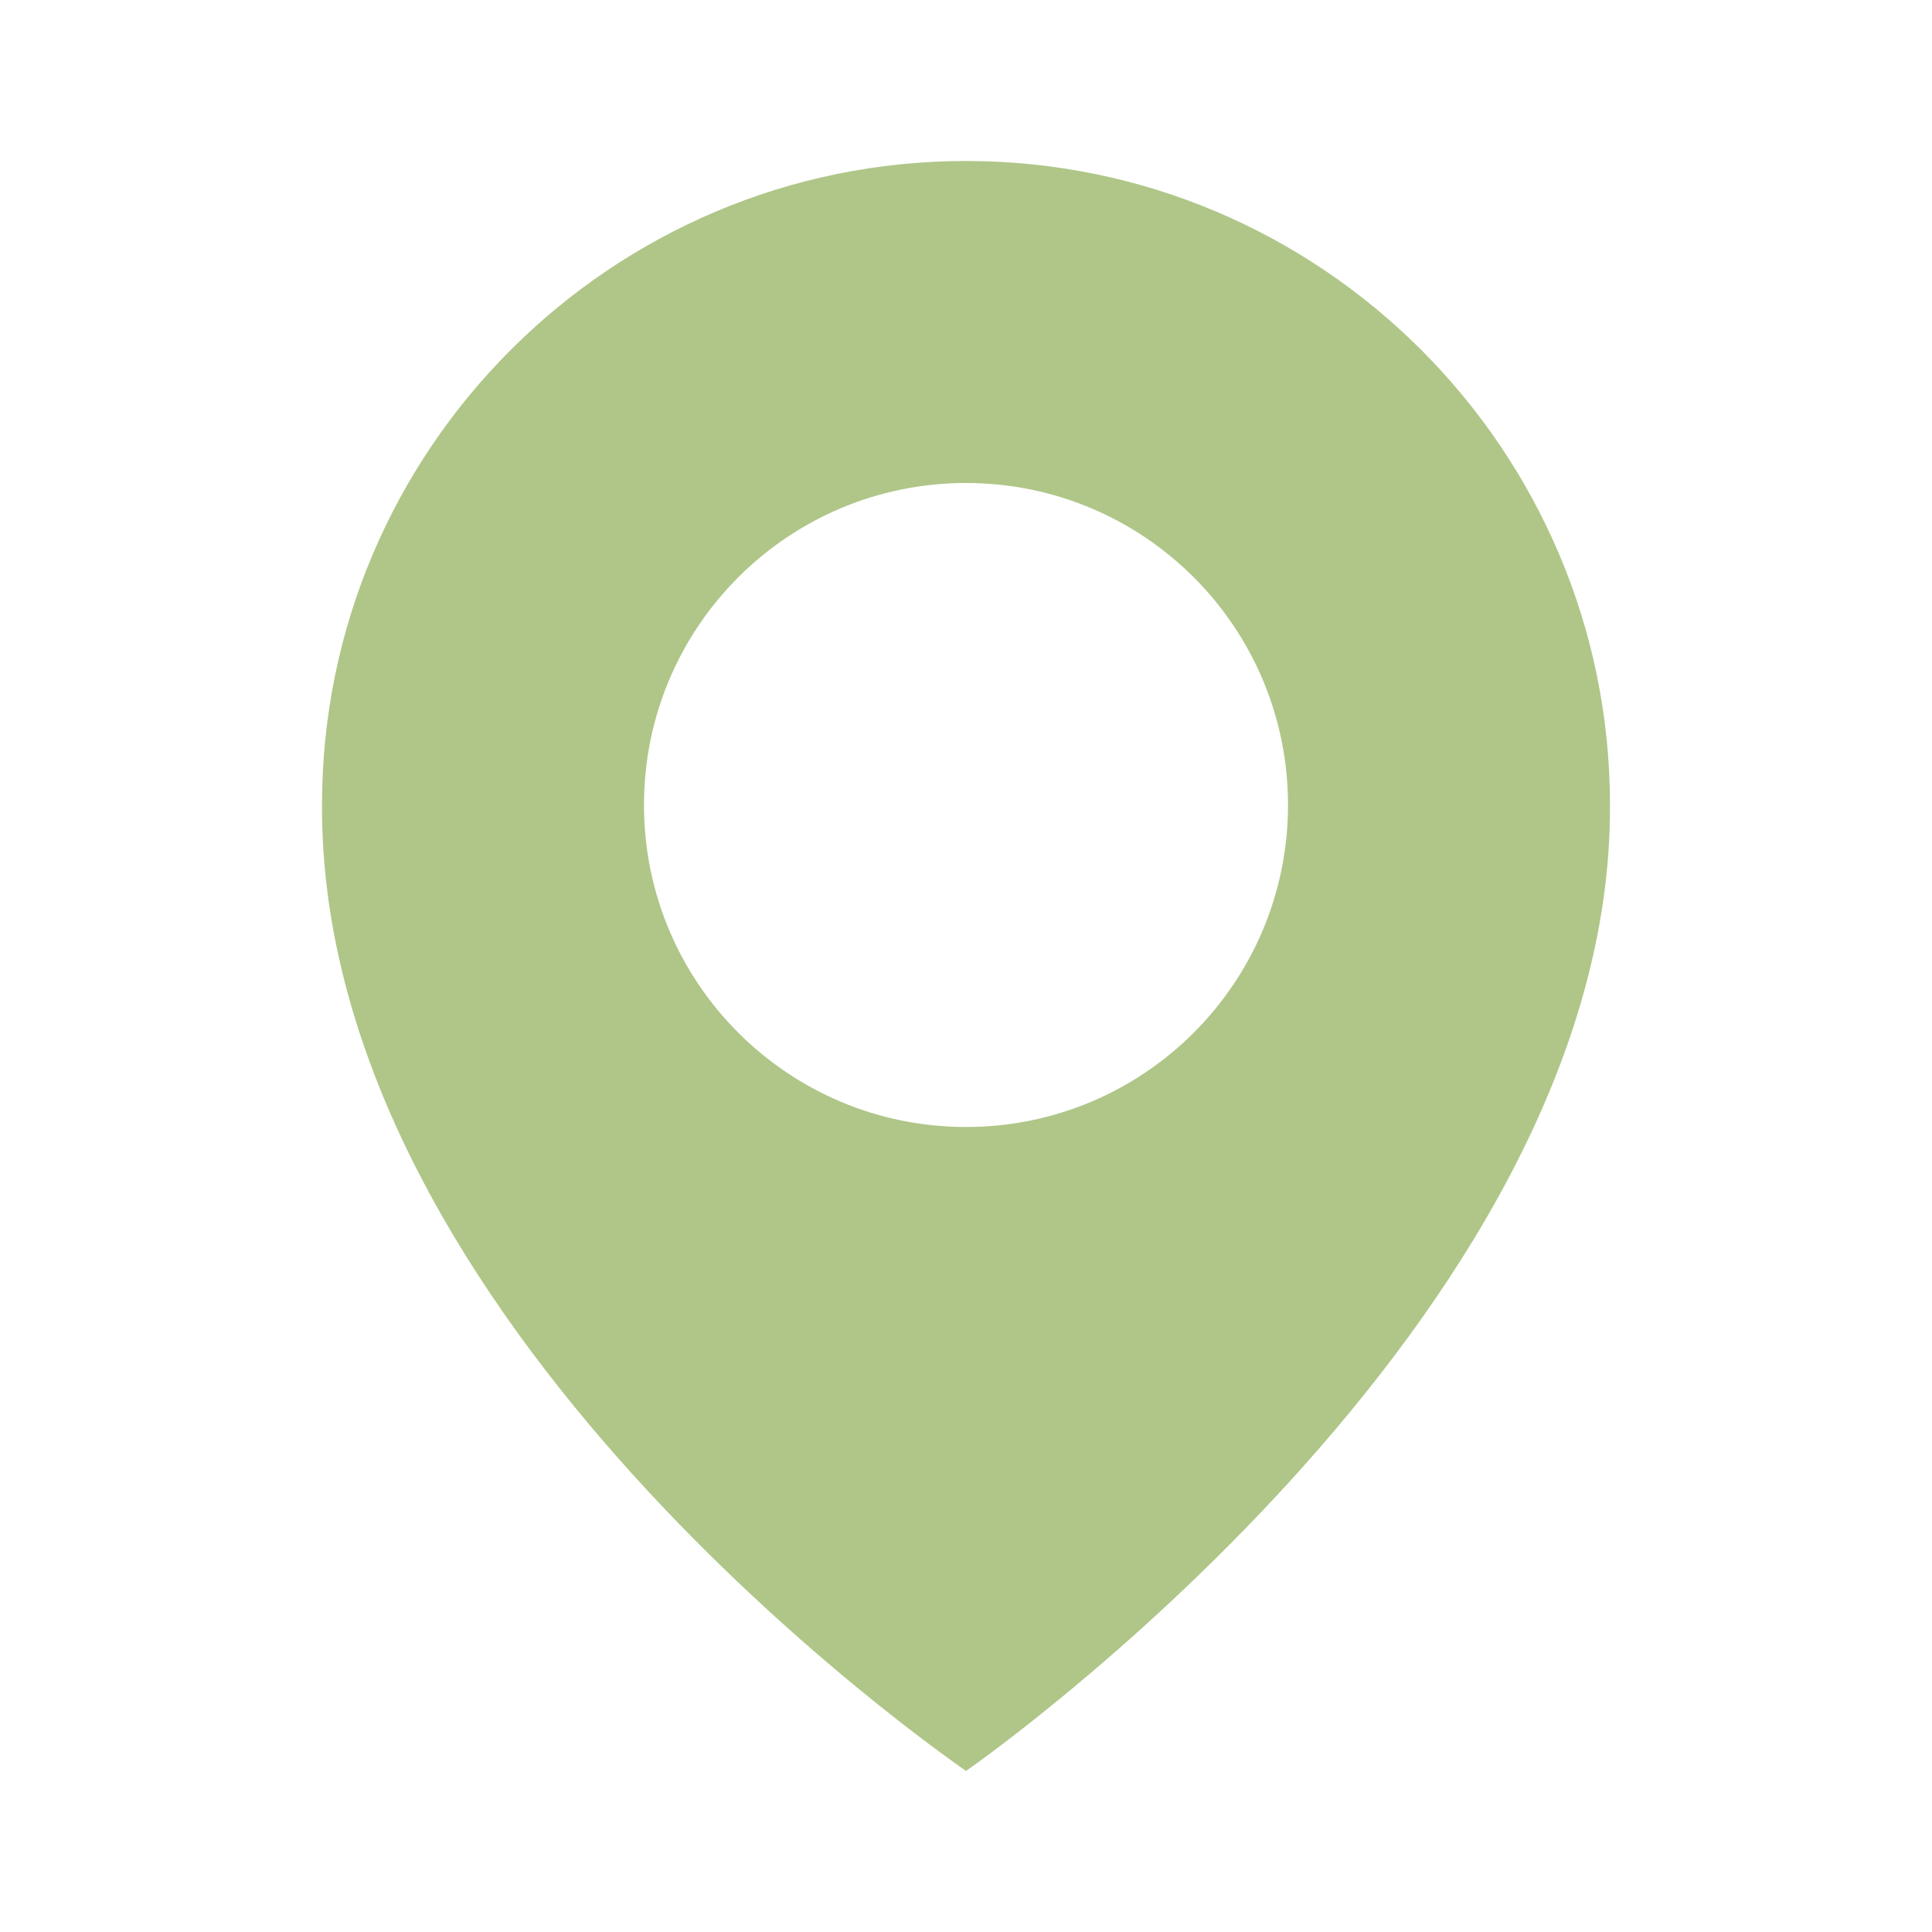 <?xml version="1.0" encoding="UTF-8"?> <svg xmlns="http://www.w3.org/2000/svg" width="55" height="55" viewBox="0 0 55 55" fill="none"><path d="M27.5 4.583C17.392 4.583 9.167 12.808 9.167 22.905C9.1 37.675 26.803 49.921 27.5 50.416C27.5 50.416 45.9 37.675 45.833 22.916C45.833 12.808 37.609 4.583 27.5 4.583ZM27.5 32.083C22.435 32.083 18.333 27.981 18.333 22.916C18.333 17.852 22.435 13.75 27.5 13.75C32.565 13.75 36.667 17.852 36.667 22.916C36.667 27.981 32.565 32.083 27.5 32.083Z" fill="#AFC688"></path></svg> 